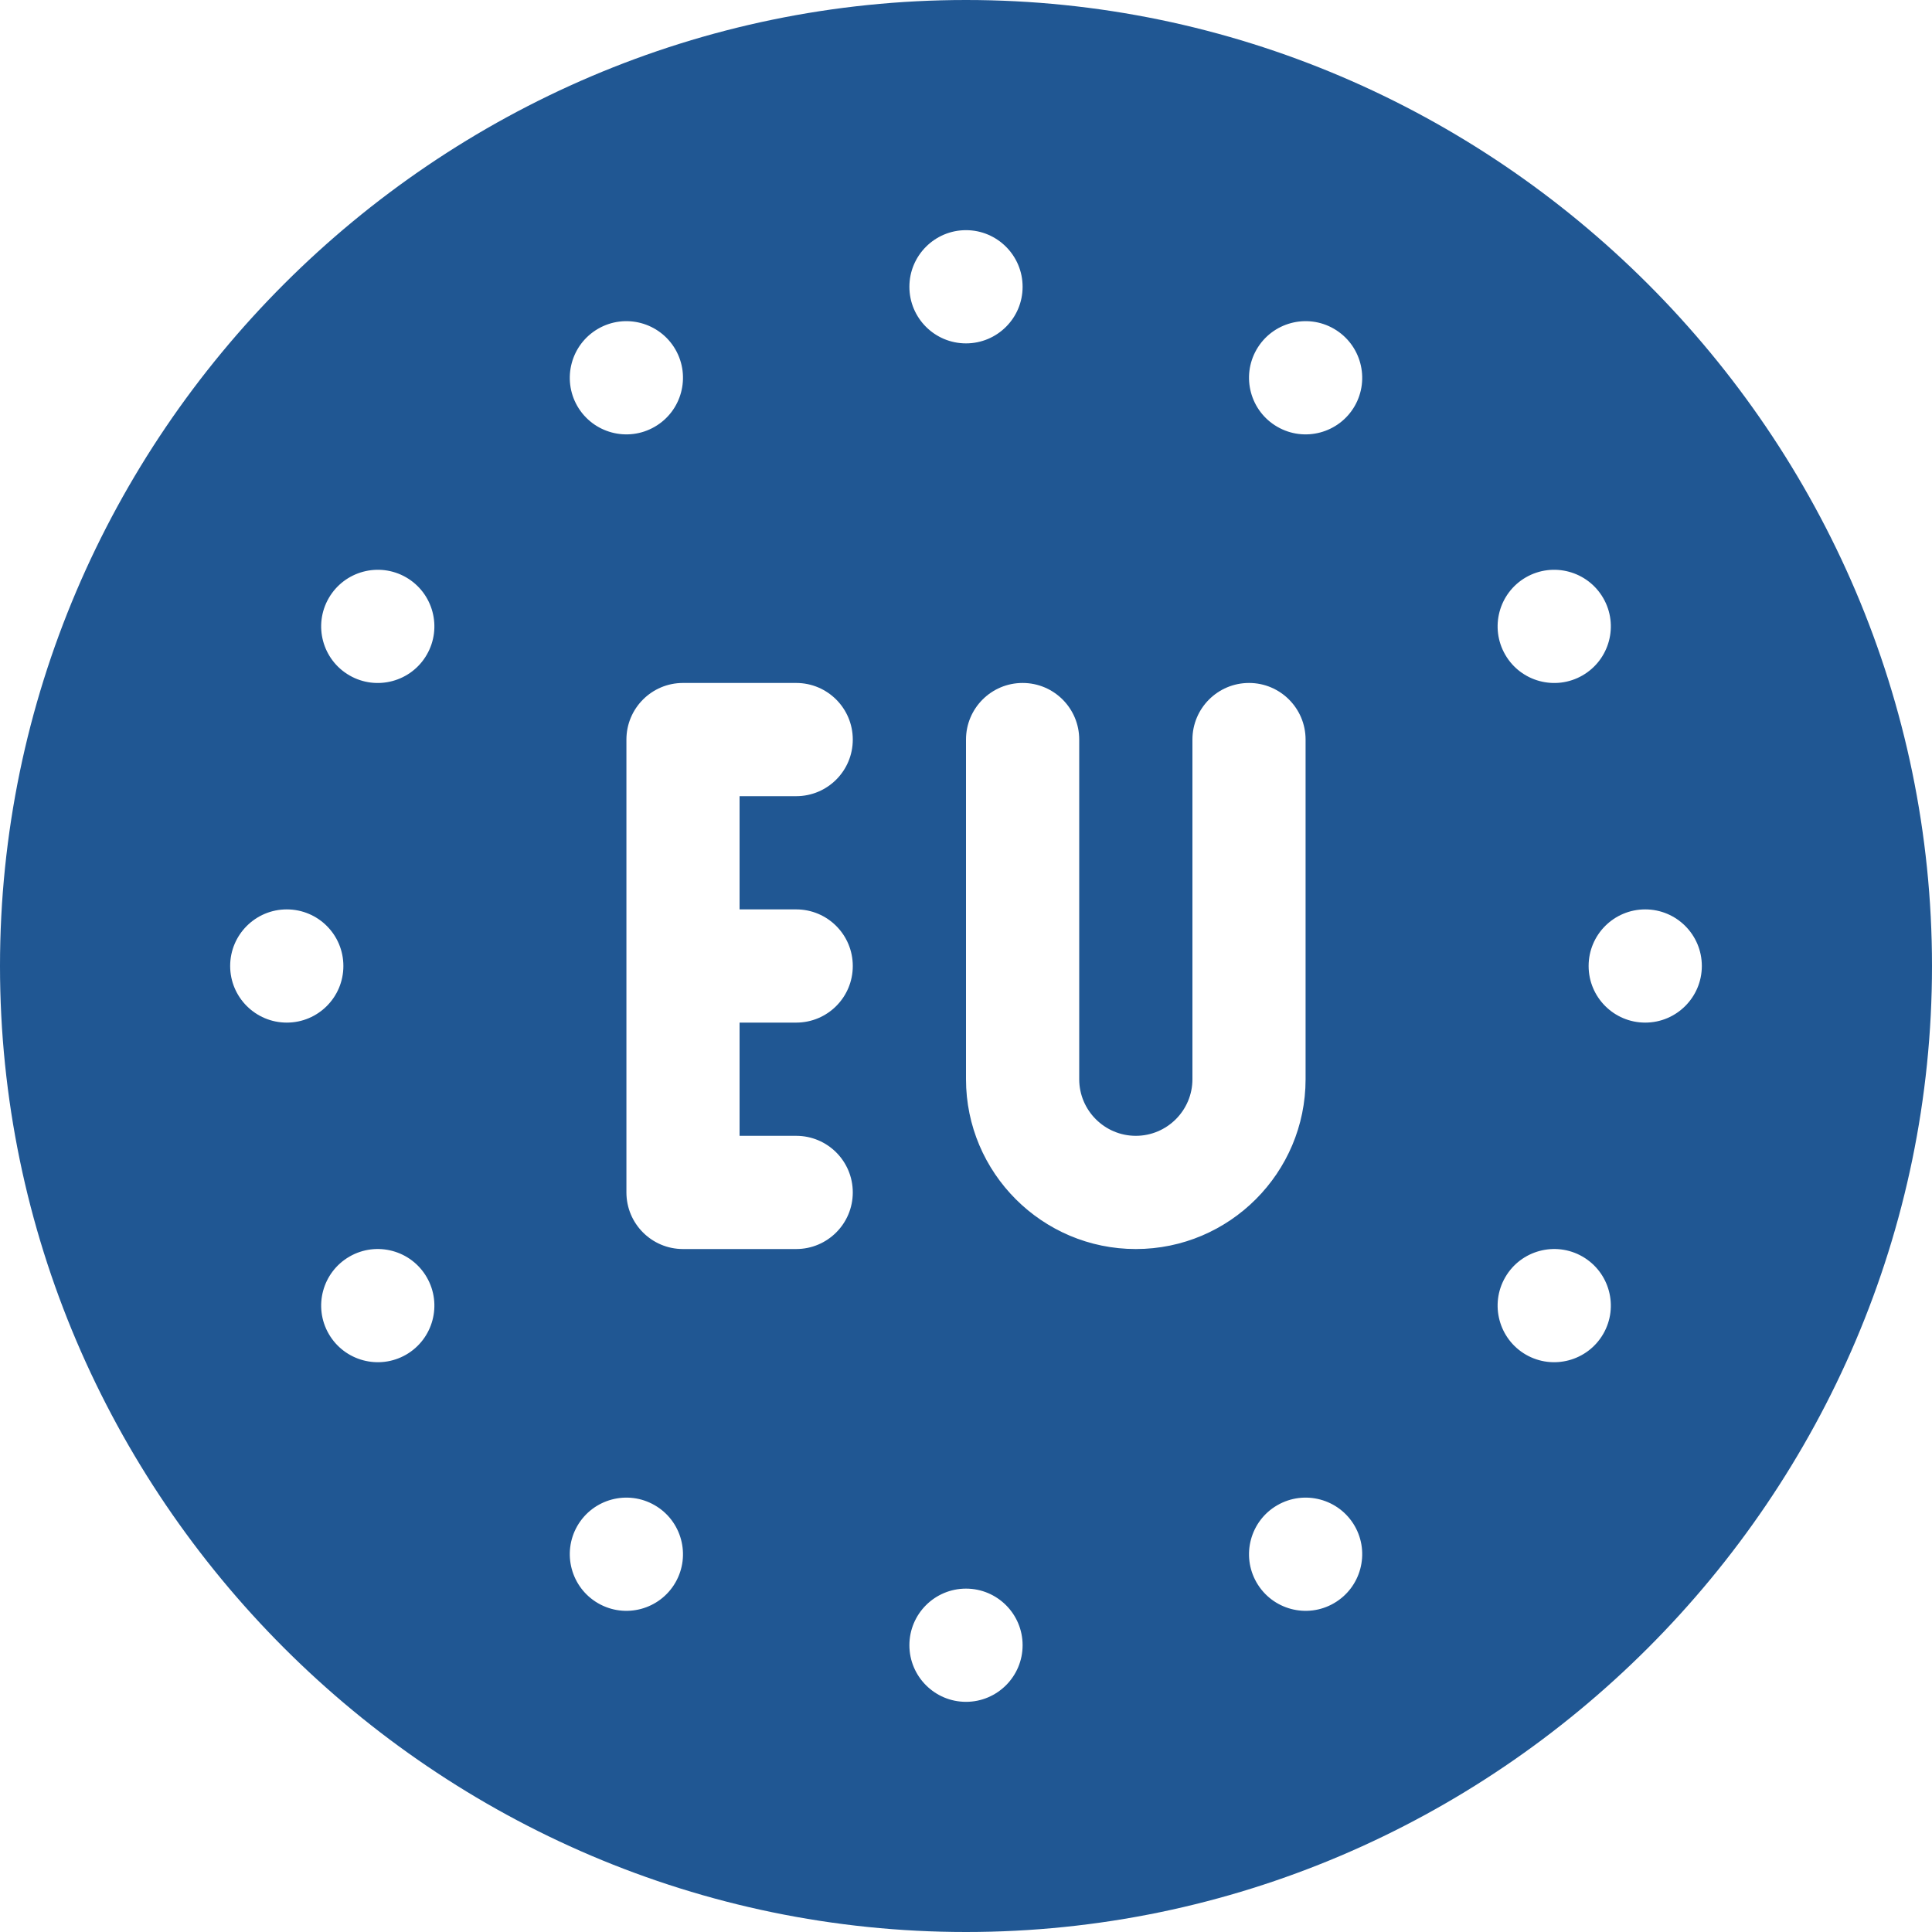 <svg width="30" height="30" viewBox="0 0 30 30" fill="none" xmlns="http://www.w3.org/2000/svg">
<g id="european-union-7 1" clip-path="url(#clip0_4001_3923)">
<path id="Vector" d="M15 0C6.762 0 0 6.761 0 15C0 23.239 6.762 30 15 30C23.238 30 30 23.239 30 15C30 6.761 23.238 0 15 0ZM23.694 8.965C24.115 8.723 24.652 8.867 24.895 9.287C25.138 9.707 24.994 10.245 24.573 10.488C24.153 10.73 23.615 10.586 23.373 10.166C23.13 9.746 23.274 9.208 23.694 8.965ZM15 3.574C15.485 3.574 15.879 3.968 15.879 4.453C15.879 4.939 15.485 5.332 15 5.332C14.515 5.332 14.121 4.939 14.121 4.453C14.121 3.968 14.515 3.574 15 3.574ZM9.287 5.105C9.707 4.862 10.245 5.006 10.488 5.427C10.73 5.847 10.586 6.385 10.166 6.627C9.746 6.87 9.208 6.726 8.965 6.306C8.723 5.885 8.867 5.348 9.287 5.105ZM3.574 15C3.574 14.514 3.968 14.121 4.453 14.121C4.939 14.121 5.332 14.514 5.332 15C5.332 15.485 4.939 15.879 4.453 15.879C3.968 15.879 3.574 15.485 3.574 15ZM6.306 21.035C5.885 21.277 5.348 21.133 5.105 20.713C4.862 20.293 5.006 19.755 5.427 19.512C5.847 19.27 6.385 19.414 6.627 19.834C6.87 20.254 6.726 20.792 6.306 21.035ZM6.627 10.166C6.385 10.586 5.847 10.73 5.427 10.488C5.006 10.245 4.862 9.708 5.105 9.287C5.348 8.867 5.885 8.723 6.306 8.965C6.726 9.208 6.87 9.746 6.627 10.166ZM10.488 24.573C10.245 24.994 9.708 25.138 9.287 24.895C8.867 24.652 8.723 24.115 8.965 23.694C9.208 23.274 9.746 23.13 10.166 23.373C10.586 23.615 10.73 24.153 10.488 24.573ZM12.363 14.121C12.849 14.121 13.242 14.514 13.242 15C13.242 15.486 12.849 15.879 12.363 15.879H11.484V17.637H12.363C12.849 17.637 13.242 18.03 13.242 18.516C13.242 19.001 12.849 19.395 12.363 19.395H10.605C10.12 19.395 9.727 19.001 9.727 18.516V11.484C9.727 10.999 10.12 10.605 10.605 10.605H12.363C12.849 10.605 13.242 10.999 13.242 11.484C13.242 11.97 12.849 12.363 12.363 12.363H11.484V14.121H12.363ZM15 26.426C14.515 26.426 14.121 26.032 14.121 25.547C14.121 25.061 14.515 24.668 15 24.668C15.485 24.668 15.879 25.061 15.879 25.547C15.879 26.032 15.485 26.426 15 26.426ZM15 16.758V11.484C15 10.999 15.393 10.605 15.879 10.605C16.365 10.605 16.758 10.999 16.758 11.484V16.758C16.758 17.243 17.153 17.637 17.637 17.637C18.121 17.637 18.516 17.243 18.516 16.758V11.484C18.516 10.999 18.909 10.605 19.395 10.605C19.88 10.605 20.273 10.999 20.273 11.484V16.758C20.273 18.212 19.091 19.395 17.637 19.395C16.183 19.395 15 18.212 15 16.758ZM20.713 24.895C20.293 25.138 19.755 24.994 19.512 24.573C19.27 24.153 19.414 23.615 19.834 23.373C20.254 23.13 20.792 23.274 21.035 23.694C21.277 24.115 21.133 24.652 20.713 24.895ZM21.035 6.306C20.792 6.726 20.254 6.87 19.834 6.627C19.414 6.385 19.27 5.847 19.512 5.427C19.755 5.006 20.293 4.862 20.713 5.105C21.133 5.348 21.277 5.885 21.035 6.306ZM24.895 20.713C24.652 21.133 24.115 21.277 23.694 21.035C23.274 20.792 23.13 20.254 23.373 19.834C23.615 19.414 24.153 19.27 24.573 19.512C24.994 19.755 25.138 20.293 24.895 20.713ZM25.547 15.879C25.061 15.879 24.668 15.485 24.668 15C24.668 14.514 25.061 14.121 25.547 14.121C26.032 14.121 26.426 14.514 26.426 15C26.426 15.485 26.032 15.879 25.547 15.879Z" fill="#205793"/>
</g>
<defs>
<clipPath id="clip0_4001_3923">
<rect width="30" height="30" fill="white"/>
</clipPath>
</defs>
</svg>
